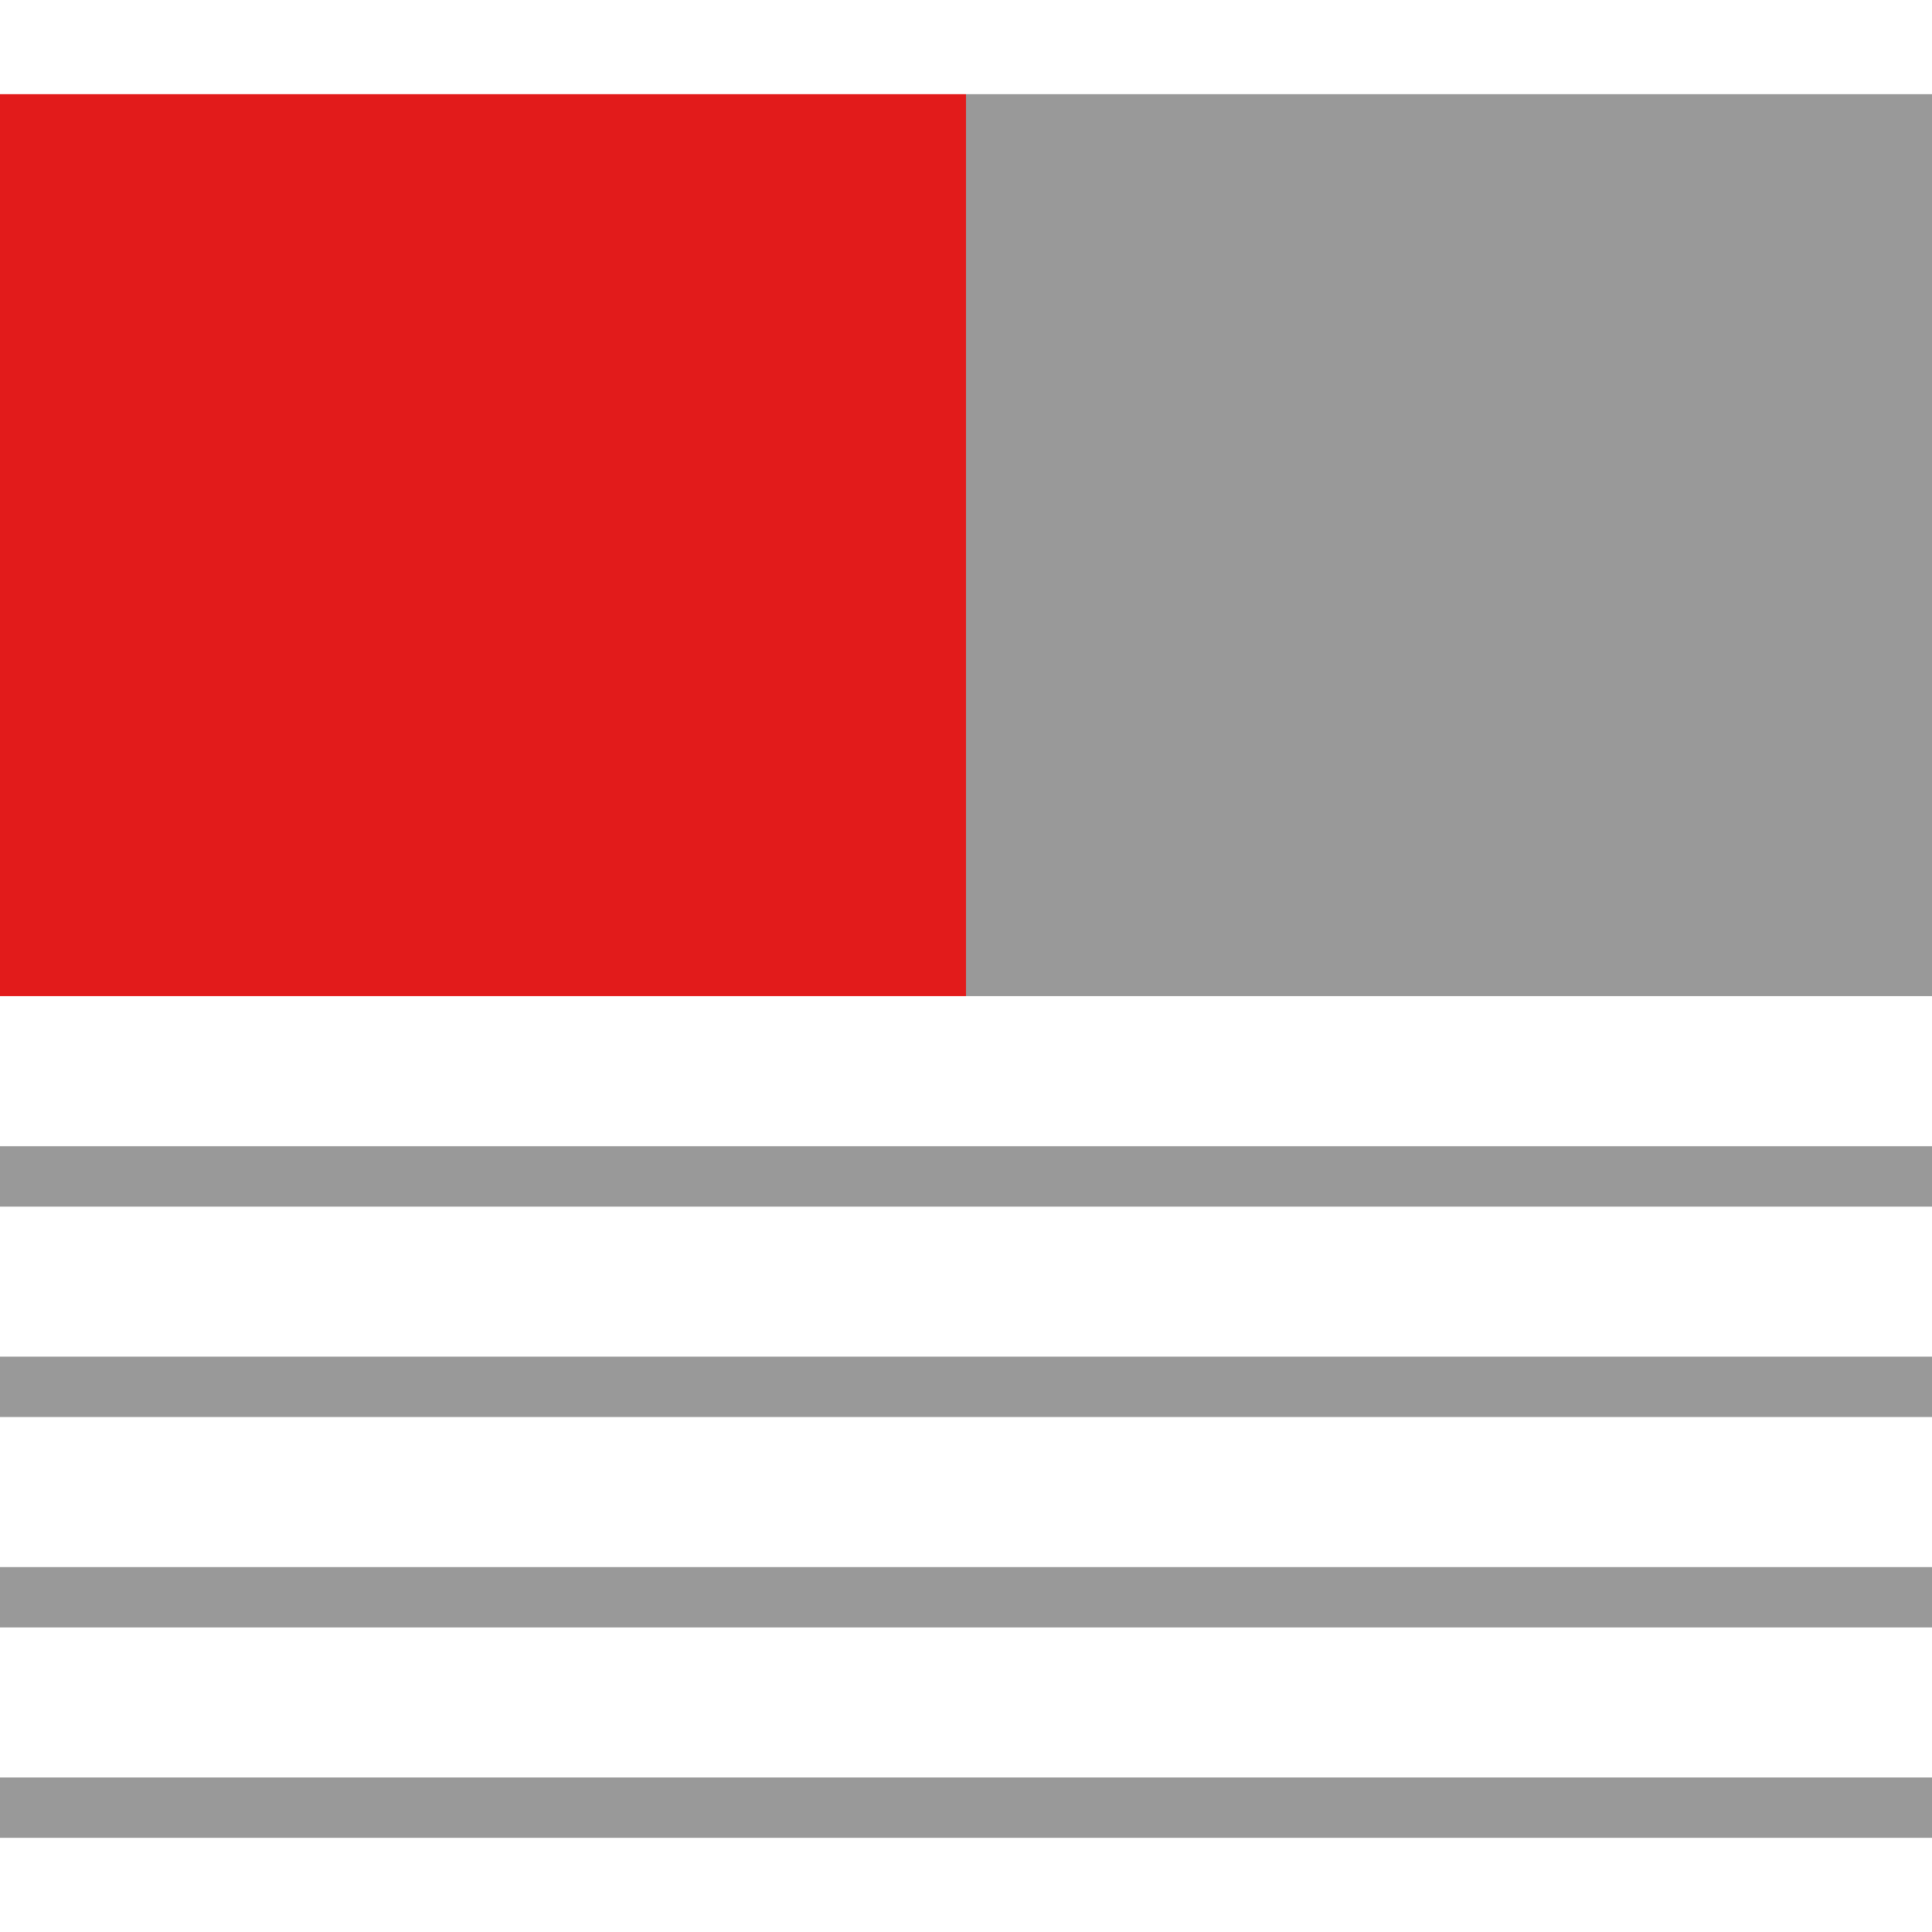 <?xml version="1.0" encoding="iso-8859-1"?>
<!-- Uploaded to: SVG Repo, www.svgrepo.com, Generator: SVG Repo Mixer Tools -->
<svg version="1.1" id="Layer_1" xmlns="http://www.w3.org/2000/svg" xmlns:xlink="http://www.w3.org/1999/xlink" 
	 viewBox="0 0 512 512" xml:space="preserve">
<rect y="24.952" style="fill:#E21B1B;" width="256" height="239.024"/>
<g>
	<rect x="256" y="24.952" style="fill:#999999;" width="256" height="239.024"/>
	<rect y="303.76" style="fill:#999999;" width="512" height="16"/>
	<rect y="359.52" style="fill:#999999;" width="512" height="16"/>
	<rect y="415.288" style="fill:#999999;" width="512" height="16"/>
	<rect y="471.048" style="fill:#999999;" width="512" height="16"/>
</g>
</svg>